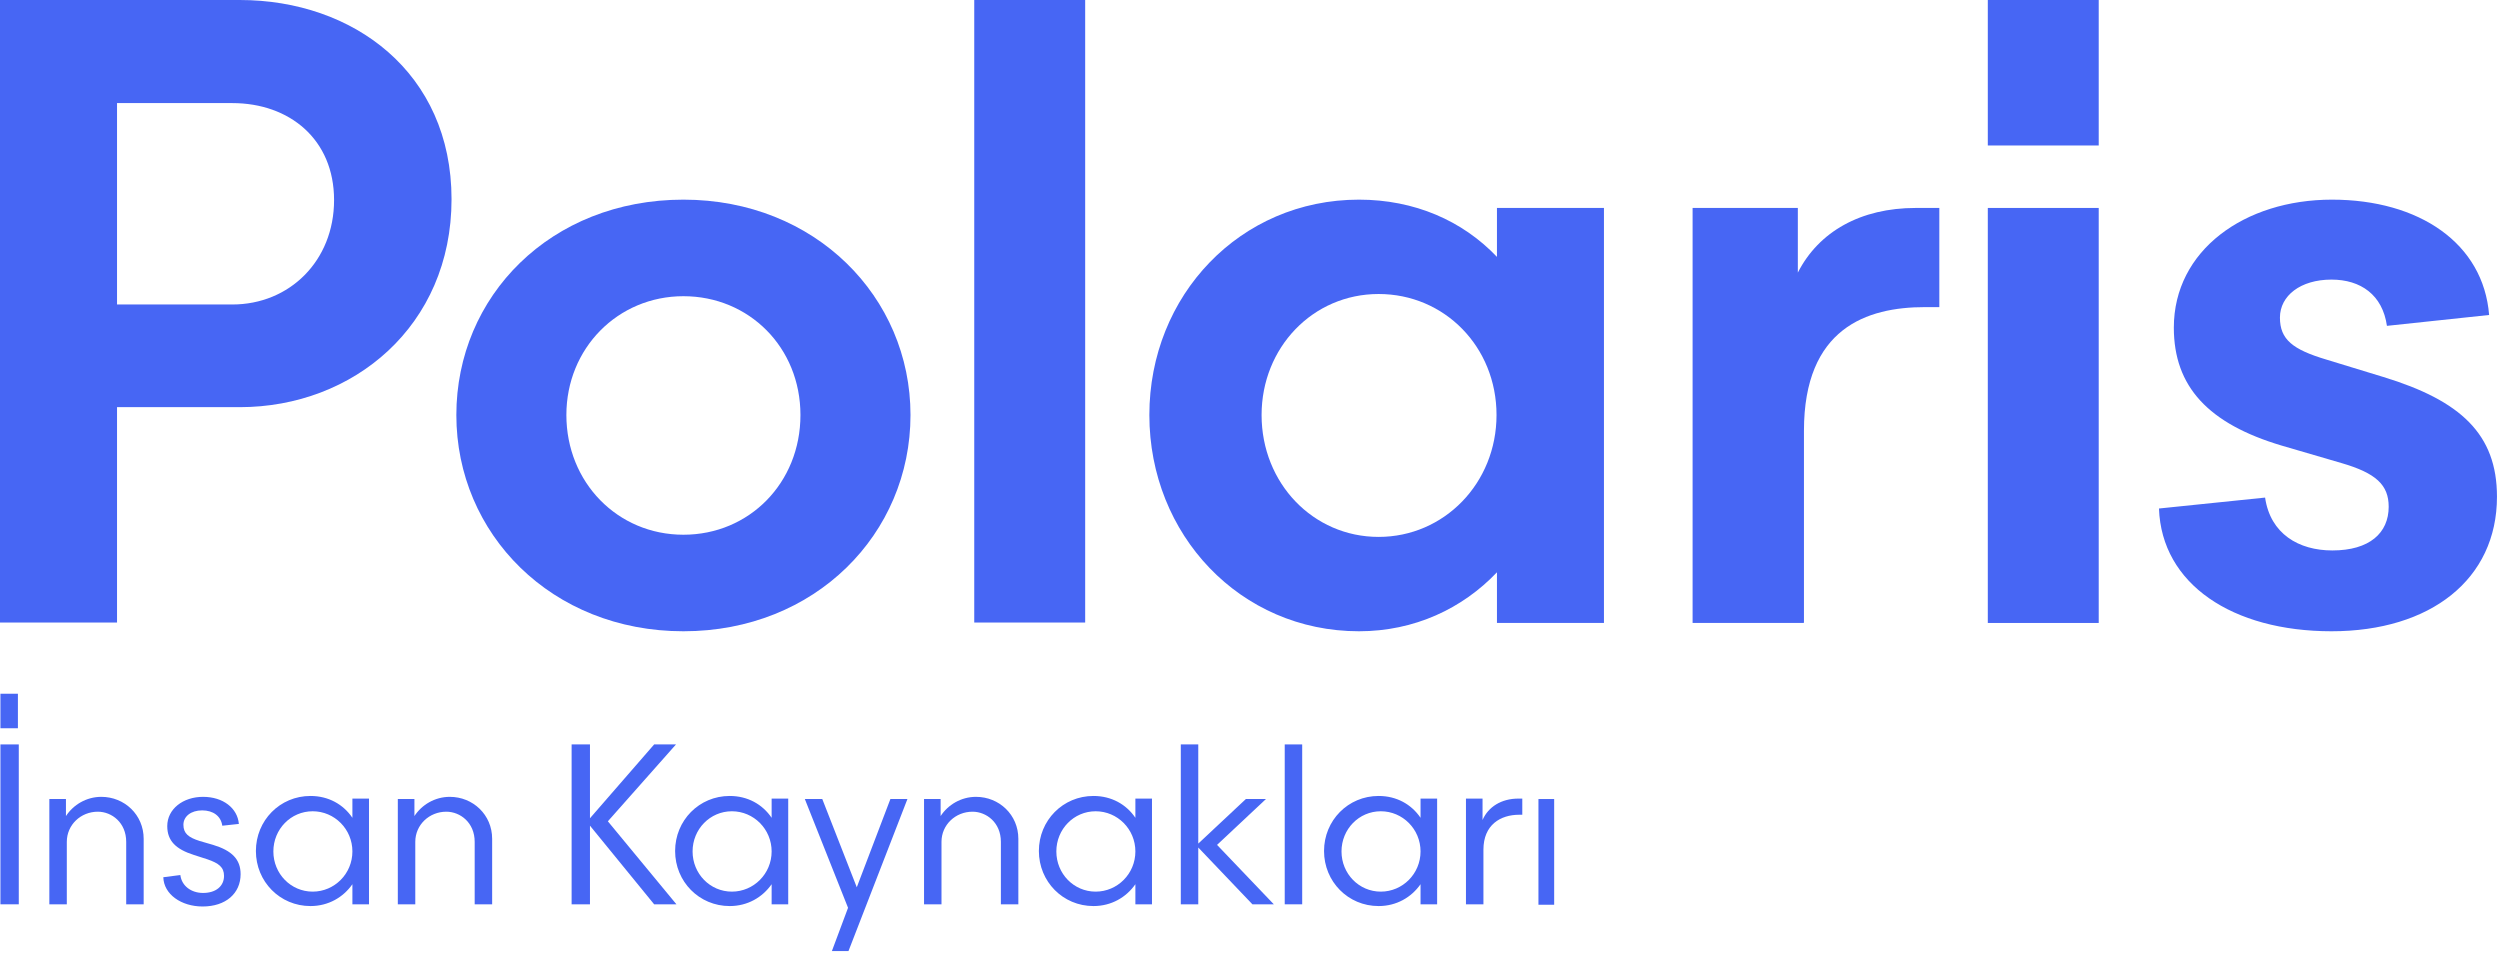 <svg width="156" height="60" viewBox="0 0 156 60" fill="none" xmlns="http://www.w3.org/2000/svg">
<path d="M35.342 25.897C35.342 30.095 38.531 33.367 42.645 33.367C46.76 33.367 49.948 30.123 49.948 25.897C49.948 21.672 46.733 18.483 42.645 18.483C38.558 18.483 35.342 21.727 35.342 25.897ZM56.815 25.897C56.815 33.312 50.874 39.391 42.645 39.391C34.416 39.391 28.476 33.312 28.476 25.897C28.476 18.483 34.361 12.458 42.645 12.458C50.874 12.458 56.815 18.537 56.815 25.897Z" fill="#4766F4"/>
<path d="M67.715 0H60.793V38.846H67.715V0Z" fill="#4766F4"/>
<path d="M78.723 25.897C78.723 30.15 81.939 33.503 86.026 33.503C90.113 33.503 93.383 30.15 93.383 25.897C93.383 21.645 90.141 18.346 86.026 18.346C81.911 18.346 78.723 21.699 78.723 25.897ZM93.41 16.029V12.976H100.087V38.873H93.41V35.711C91.258 37.974 88.26 39.391 84.8 39.391C77.388 39.391 71.72 33.367 71.72 25.897C71.72 18.428 77.388 12.458 84.8 12.458C88.26 12.458 91.258 13.767 93.41 16.029Z" fill="#4766F4"/>
<path d="M112.54 38.873H105.618V12.976H112.185V17.011C113.493 14.448 116.109 12.976 119.543 12.976H121.014V19.164H120.115C116.491 19.164 112.567 20.473 112.567 26.879V38.846L112.54 38.873Z" fill="#4766F4"/>
<path d="M124.039 12.976H130.96V38.873H124.039V12.976ZM124.039 0H130.96V9.078H124.039V0Z" fill="#4766F4"/>
<path d="M148.945 20.336C148.672 18.401 147.31 17.447 145.484 17.447C143.549 17.447 142.268 18.455 142.268 19.818C142.268 21.181 143.059 21.808 145.157 22.435L148.727 23.526C153.55 24.998 155.811 27.097 155.811 30.995C155.811 36.147 151.669 39.391 145.484 39.391C139.298 39.391 134.884 36.447 134.72 31.731L141.342 31.049C141.669 33.312 143.44 34.348 145.538 34.348C147.855 34.348 149.054 33.258 149.054 31.622C149.054 30.259 148.263 29.523 146.111 28.896L142.377 27.805C137.8 26.442 135.647 24.125 135.647 20.445C135.647 15.62 140.061 12.458 145.511 12.458C150.961 12.458 154.967 15.184 155.321 19.655L148.917 20.336H148.945Z" fill="#4766F4"/>
<path d="M7.303 19H14.497C18.066 19 20.846 16.274 20.846 12.485C20.846 8.696 18.066 6.433 14.497 6.433H7.303V19ZM0 0H14.96C22.045 0 28.176 4.525 28.176 12.431C28.176 20.336 22.045 25.407 14.96 25.407H7.303V38.846H0V0Z" fill="#4766F4"/>
<path d="M0.027 43.289H1.117V45.443H0.027V43.289ZM0.027 46.452H1.172V56.429H0.027V46.452Z" fill="#4766F4"/>
<path d="M3.079 49.859H4.115V50.922C4.578 50.214 5.395 49.723 6.322 49.723C7.766 49.723 8.965 50.84 8.965 52.34V56.429H7.875V52.531C7.875 51.331 6.976 50.65 6.104 50.65C5.041 50.65 4.169 51.468 4.169 52.531V56.429H3.079V49.832V49.859Z" fill="#4766F4"/>
<path d="M13.87 51.522C13.788 50.922 13.298 50.568 12.616 50.568C11.908 50.568 11.445 50.95 11.445 51.468C11.445 52.013 11.772 52.258 12.453 52.476L13.298 52.721C14.469 53.076 15.014 53.621 15.014 54.548C15.014 55.747 14.088 56.565 12.644 56.565C11.309 56.565 10.219 55.802 10.191 54.739L11.254 54.602C11.336 55.284 11.935 55.72 12.671 55.72C13.488 55.72 13.979 55.284 13.979 54.657C13.979 54.112 13.652 53.866 12.943 53.621L12.099 53.349C10.982 52.994 10.437 52.476 10.437 51.549C10.437 50.486 11.418 49.723 12.671 49.723C13.924 49.723 14.824 50.432 14.905 51.413L13.897 51.522H13.87Z" fill="#4766F4"/>
<path d="M17.058 53.13C17.058 54.521 18.148 55.638 19.511 55.638C20.873 55.638 21.99 54.521 21.99 53.13C21.99 51.74 20.873 50.623 19.511 50.623C18.148 50.623 17.058 51.74 17.058 53.13ZM21.99 51.059V49.832H23.026V56.429H21.99V55.175C21.418 55.993 20.491 56.538 19.374 56.538C17.467 56.538 15.968 55.011 15.968 53.103C15.968 51.195 17.467 49.668 19.374 49.668C20.491 49.668 21.418 50.186 21.99 51.031" fill="#4766F4"/>
<path d="M24.824 49.859H25.86V50.922C26.323 50.214 27.14 49.723 28.067 49.723C29.511 49.723 30.71 50.84 30.71 52.34V56.429H29.62V52.531C29.62 51.331 28.721 50.65 27.849 50.65C26.786 50.65 25.914 51.468 25.914 52.531V56.429H24.824V49.832V49.859Z" fill="#4766F4"/>
<path d="M36.814 51.059L40.819 46.452H42.182L37.931 51.249L42.209 56.429H40.819L36.814 51.522V56.429H35.669V46.452H36.814V51.059Z" fill="#4766F4"/>
<path d="M43.217 53.13C43.217 54.521 44.307 55.638 45.67 55.638C47.032 55.638 48.15 54.521 48.15 53.13C48.15 51.74 47.032 50.623 45.67 50.623C44.307 50.623 43.217 51.74 43.217 53.13ZM48.15 51.059V49.832H49.185V56.429H48.15V55.175C47.577 55.993 46.651 56.538 45.534 56.538C43.626 56.538 42.127 55.011 42.127 53.103C42.127 51.195 43.626 49.668 45.534 49.668C46.651 49.668 47.577 50.186 48.15 51.031" fill="#4766F4"/>
<path d="M52.945 59.346H51.91L52.918 56.647L50.221 49.859H51.31L53.463 55.366L55.561 49.859H56.624L52.945 59.346Z" fill="#4766F4"/>
<path d="M57.66 49.859H58.695V50.922C59.158 50.214 59.976 49.723 60.902 49.723C62.346 49.723 63.545 50.84 63.545 52.34V56.429H62.455V52.531C62.455 51.331 61.556 50.65 60.684 50.65C59.621 50.65 58.749 51.468 58.749 52.531V56.429H57.66V49.832V49.859Z" fill="#4766F4"/>
<path d="M65.916 53.13C65.916 54.521 67.006 55.638 68.368 55.638C69.731 55.638 70.848 54.521 70.848 53.13C70.848 51.74 69.731 50.623 68.368 50.623C67.006 50.623 65.916 51.74 65.916 53.13ZM70.848 51.059V49.832H71.884V56.429H70.848V55.175C70.276 55.993 69.35 56.538 68.232 56.538C66.325 56.538 64.826 55.011 64.826 53.103C64.826 51.195 66.325 49.668 68.232 49.668C69.35 49.668 70.276 50.186 70.848 51.031" fill="#4766F4"/>
<path d="M73.682 46.452H74.772V52.64L77.742 49.859H78.996L75.944 52.721L79.486 56.429H78.151L74.772 52.885V56.429H73.682V46.452Z" fill="#4766F4"/>
<path d="M81.257 46.452H80.167V56.429H81.257V46.452Z" fill="#4766F4"/>
<path d="M83.71 53.13C83.71 54.521 84.8 55.638 86.162 55.638C87.525 55.638 88.642 54.521 88.642 53.13C88.642 51.74 87.525 50.623 86.162 50.623C84.8 50.623 83.71 51.74 83.71 53.13ZM88.642 51.059V49.832H89.677V56.429H88.642V55.175C88.07 55.993 87.143 56.538 86.026 56.538C84.119 56.538 82.62 55.011 82.62 53.103C82.62 51.195 84.119 49.668 86.026 49.668C87.143 49.668 88.07 50.186 88.642 51.031" fill="#4766F4"/>
<path d="M92.566 56.429H91.476V49.832H92.511V51.168C92.866 50.35 93.683 49.832 94.746 49.832H94.991V50.84H94.8C93.629 50.84 92.566 51.468 92.566 53.021V56.429Z" fill="#4766F4"/>
<path d="M96.98 49.859H95.999V56.456H96.98V49.859Z" fill="#4766F4"/>
</svg>
